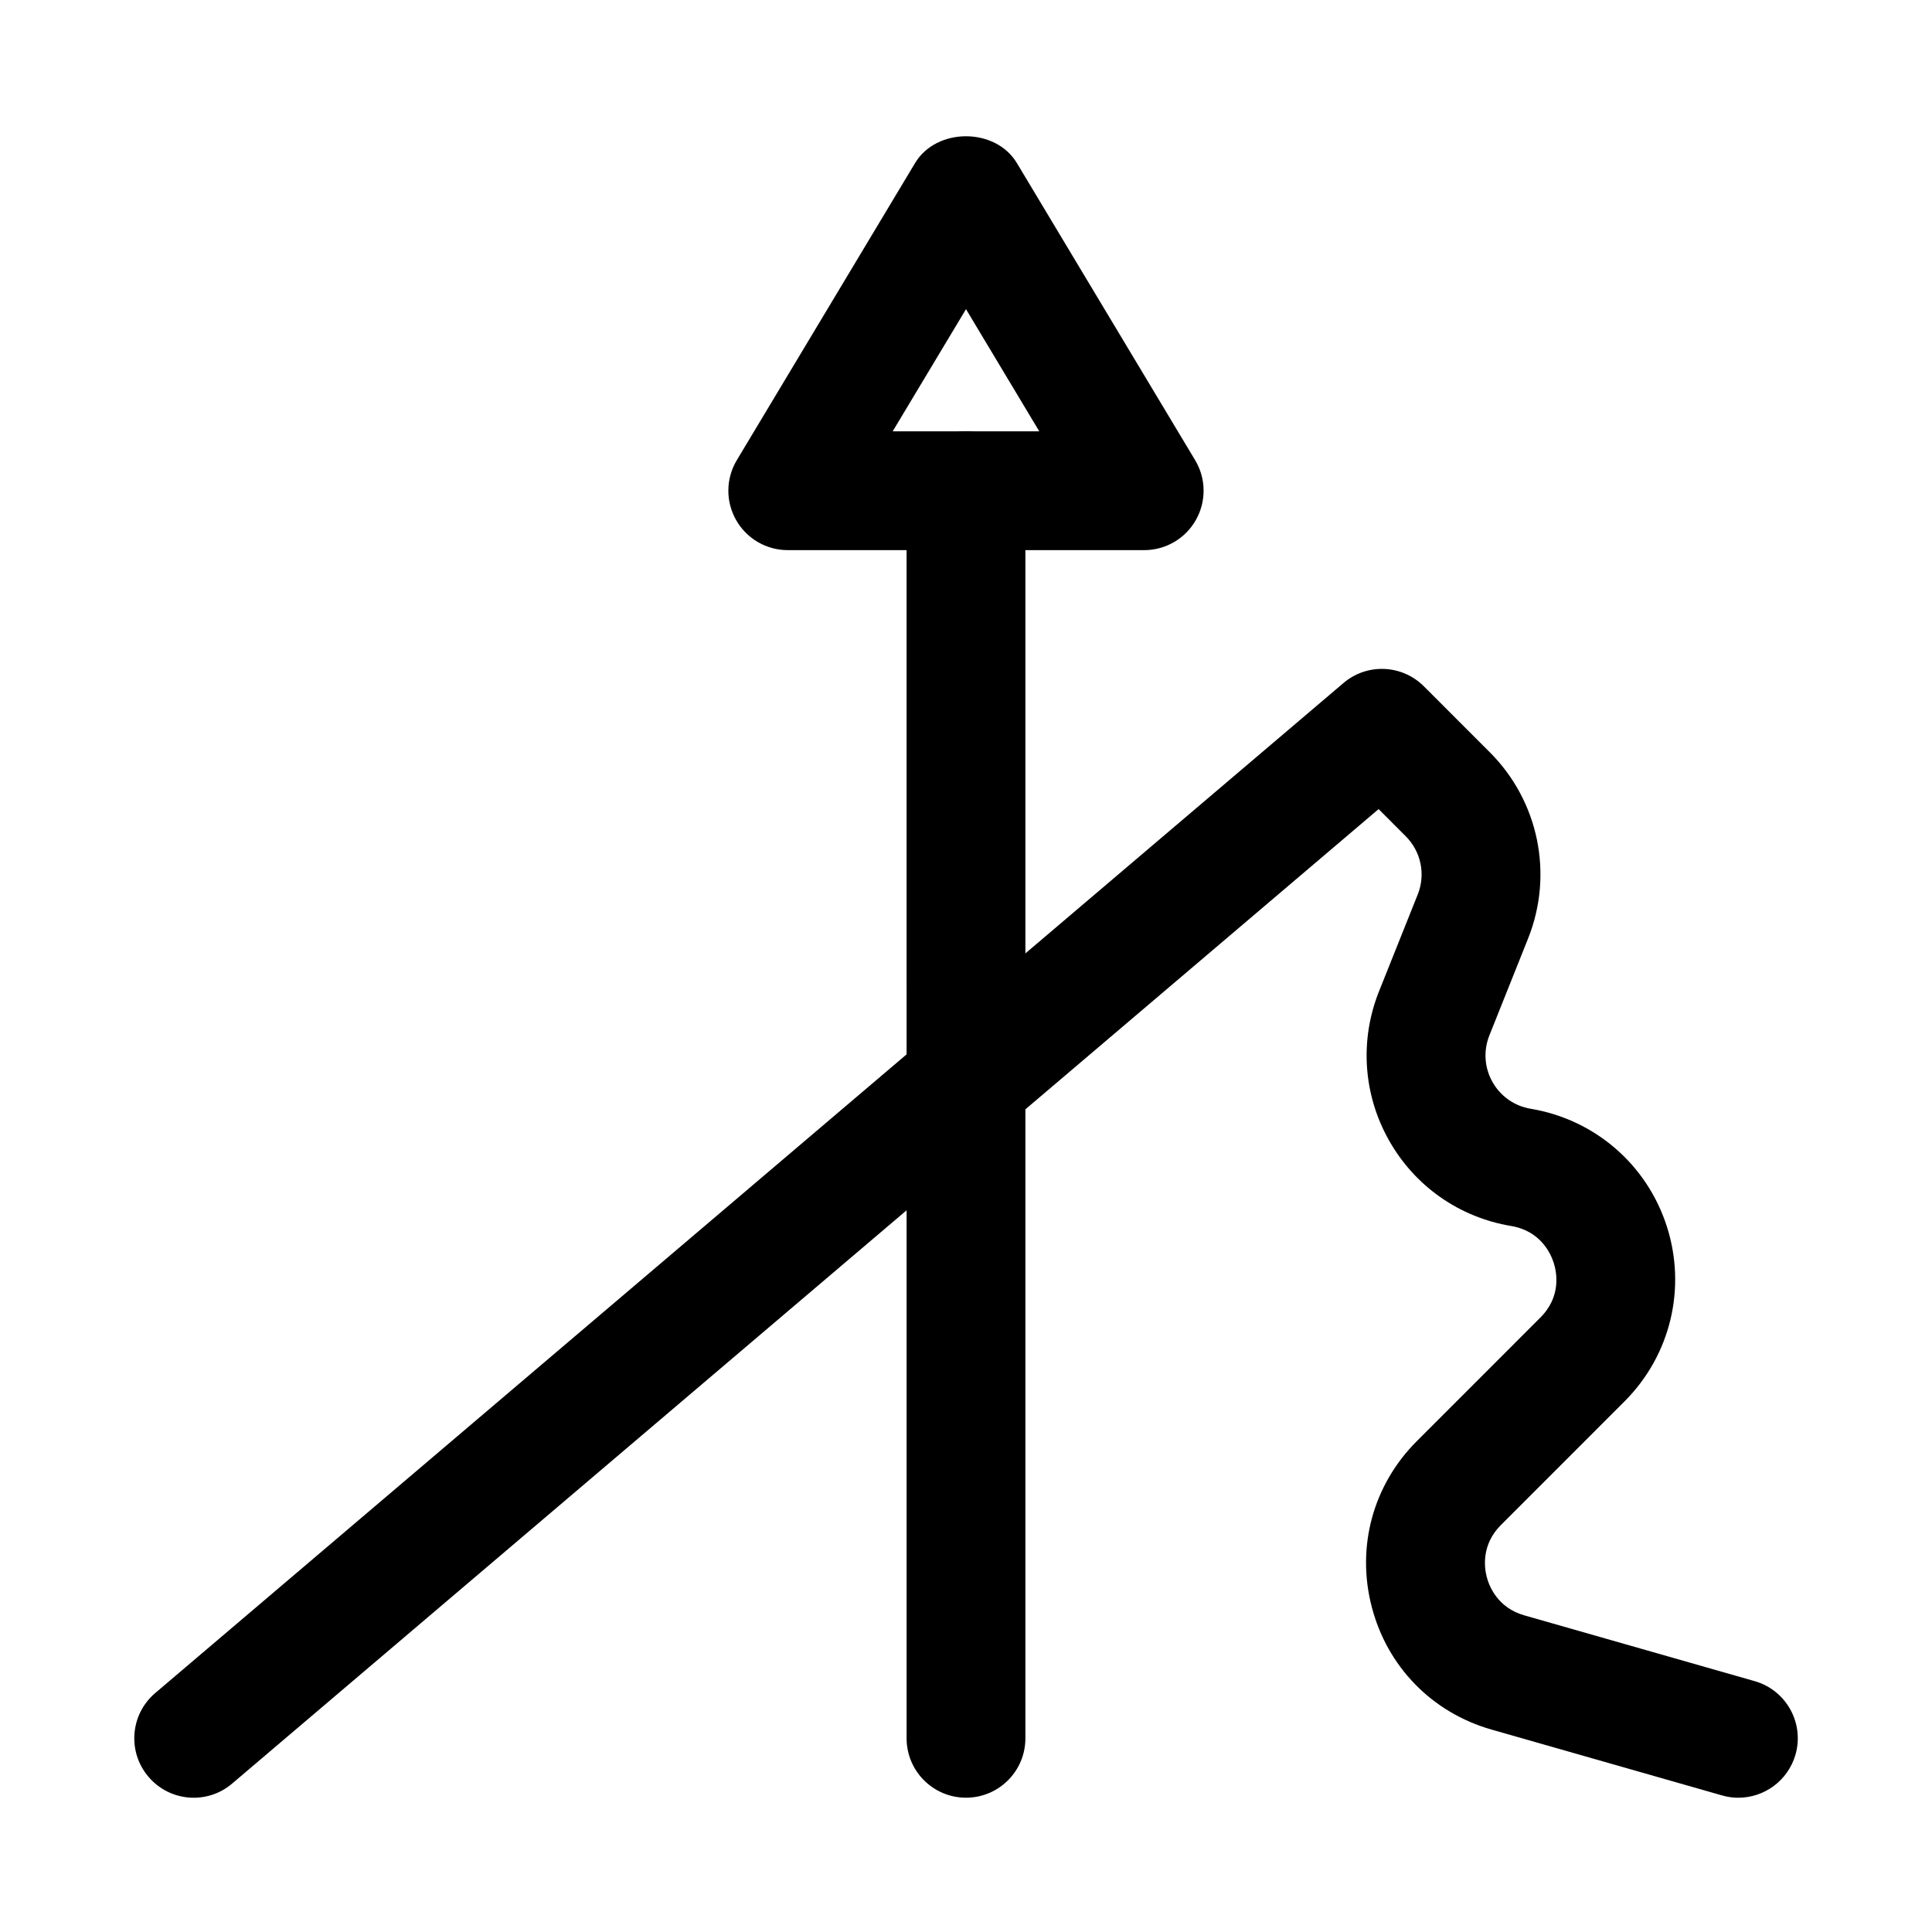 <?xml version="1.0" encoding="UTF-8"?>
<!-- Uploaded to: ICON Repo, www.iconrepo.com, Generator: ICON Repo Mixer Tools -->
<svg fill="#000000" width="800px" height="800px" version="1.1" viewBox="144 144 512 512" xmlns="http://www.w3.org/2000/svg">
 <g>
  <path d="m447.23 289.79h-94.465c-5.676 0-10.91-3.051-13.699-7.988-2.797-4.938-2.723-10.992 0.199-15.859l47.23-78.719c5.688-9.484 21.309-9.484 26.996 0l47.23 78.719c2.922 4.867 2.996 10.922 0.199 15.859-2.789 4.938-8.016 7.988-13.691 7.988zm-66.66-31.488h38.844l-19.414-32.371z"/>
  <path d="m400 620.41c-8.695 0-15.742-7.051-15.742-15.742l-0.004-330.62c0-8.695 7.051-15.742 15.742-15.742 8.695 0 15.742 7.051 15.742 15.742v330.62c0.004 8.691-7.047 15.742-15.738 15.742z"/>
  <path d="m604.69 620.42c-1.445 0-2.891-0.199-4.336-0.617l-61.086-17.449c-15.777-4.504-27.645-16.676-31.75-32.551-4.121-15.883 0.355-32.289 11.945-43.879l32.766-32.777c5.582-5.574 4.32-11.992 3.519-14.492-0.801-2.5-3.508-8.457-11.285-9.754-13.746-2.289-25.551-10.57-32.379-22.719-6.844-12.148-7.793-26.531-2.629-39.477l10.254-25.645c2.137-5.32 0.891-11.379-3.168-15.438l-7.195-7.203-303.82 258.24c-6.617 5.652-16.559 4.836-22.188-1.801-5.637-6.617-4.828-16.559 1.801-22.188l314.88-267.65c6.258-5.336 15.516-4.938 21.324 0.859l17.465 17.473c12.992 12.984 16.957 32.379 10.133 49.406l-10.238 25.629c-1.613 4.035-1.324 8.543 0.816 12.34 2.137 3.797 5.828 6.391 10.133 7.106 16.988 2.836 30.828 14.793 36.086 31.203 5.258 16.41 0.953 34.18-11.238 46.363l-32.766 32.777c-5.227 5.227-4.352 11.332-3.734 13.723 0.617 2.375 2.828 8.141 9.918 10.172l61.086 17.449c8.363 2.383 13.207 11.102 10.824 19.465-1.992 6.918-8.297 11.43-15.137 11.43z"/>
 </g>
</svg>